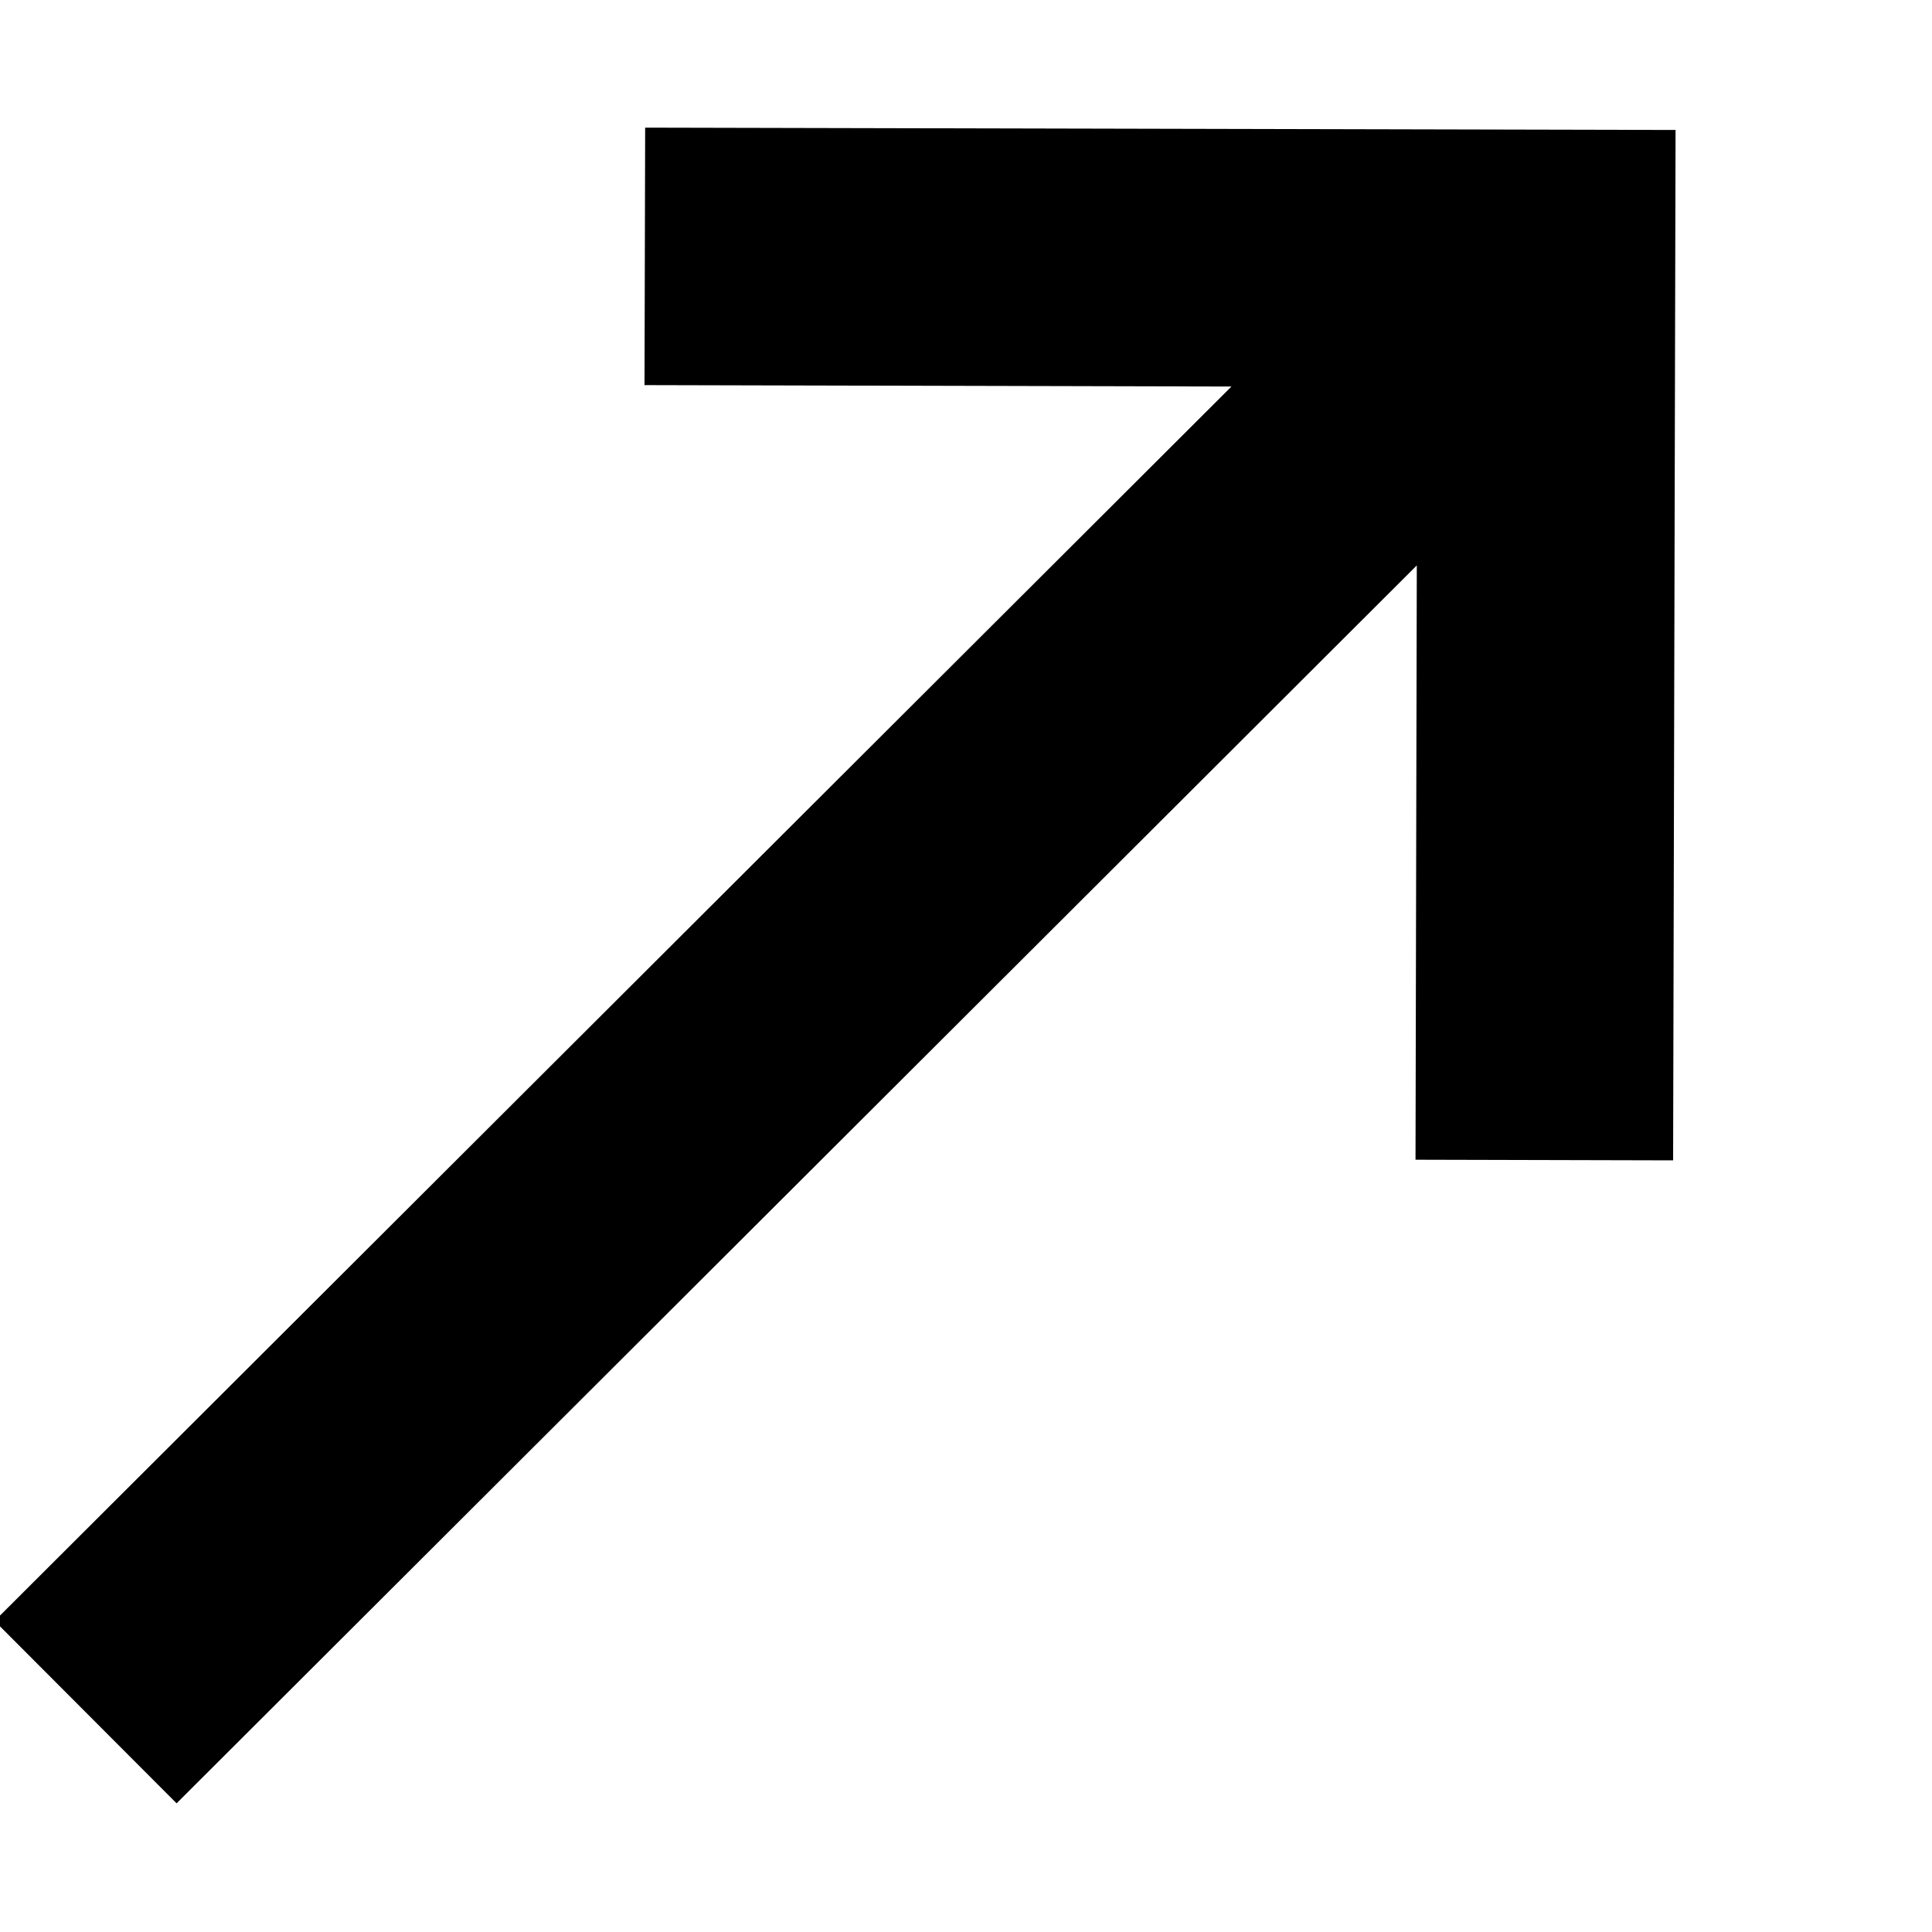 <svg width="15" height="15" viewBox="0 0 15 15" fill="none" xmlns="http://www.w3.org/2000/svg">
<g clip-path="url(#clip0_3352_50805)">
<path d="M12.99 9.009L10.99 9.004L11 4.39L1.371 14.001L-0.042 12.585L9.561 3.001L5.004 2.99L5.009 0.991L13.009 1.009L12.99 9.009Z" fill="black"/>
</g>
<defs>
<clipPath id="clip0_3352_50805">
<rect width="15" height="15" fill="white"/>
</clipPath>
</defs>
</svg>
